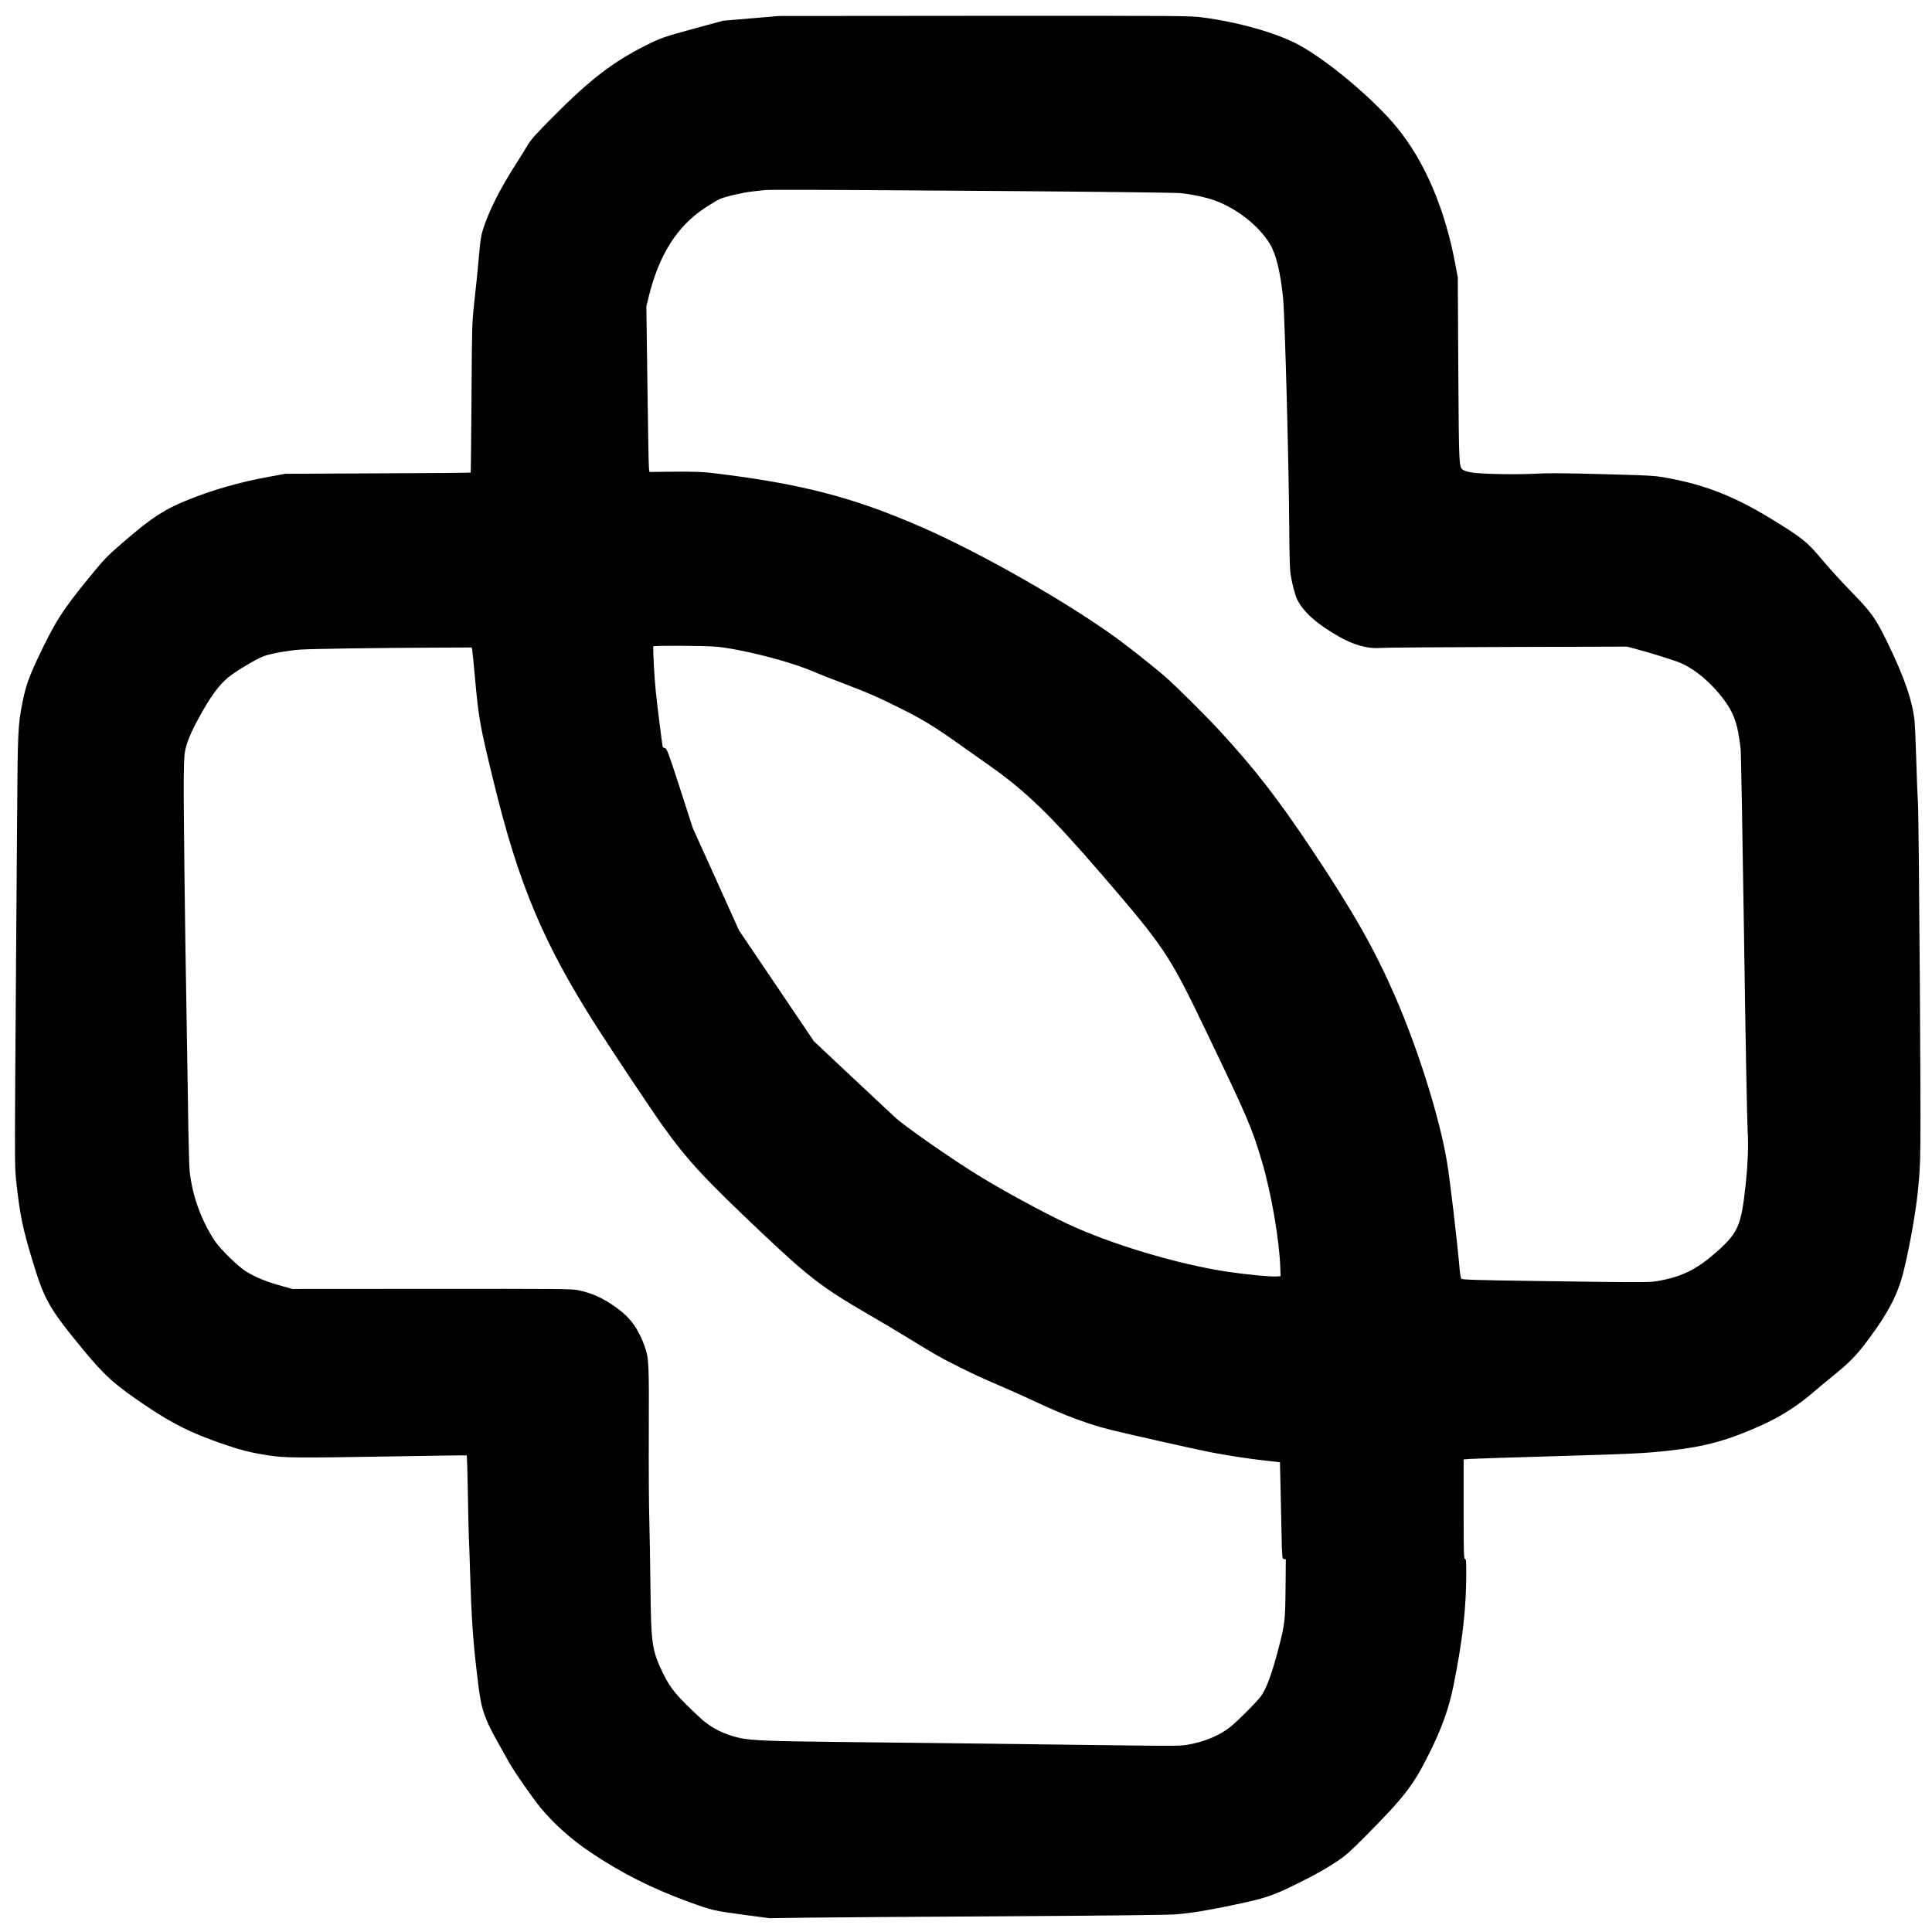 <?xml version="1.0" standalone="no"?>
<!DOCTYPE svg PUBLIC "-//W3C//DTD SVG 20010904//EN"
 "http://www.w3.org/TR/2001/REC-SVG-20010904/DTD/svg10.dtd">
<svg version="1.0" xmlns="http://www.w3.org/2000/svg"
 width="2211pt" height="2211pt" viewBox="0 0 2211 2211"
 preserveAspectRatio="xMidYMid meet">
<g transform="translate(0,2211) scale(0.1,-0.1)"
fill="#000000" stroke="none">
<path d="M8595 21900 l-320 -27 -316 -86 c-359 -98 -398 -111 -565 -195 -380
-190 -647 -396 -1075 -829 -199 -200 -244 -252 -286 -323 -27 -47 -92 -150
-143 -230 -172 -269 -299 -523 -364 -730 -20 -62 -30 -128 -41 -259 -17 -195
-25 -275 -60 -596 -23 -210 -24 -259 -29 -1069 -3 -466 -7 -851 -10 -854 -3
-3 -482 -7 -1063 -9 l-1058 -5 -190 -35 c-337 -61 -648 -151 -940 -270 -252
-102 -399 -198 -692 -450 -225 -193 -241 -210 -419 -428 -313 -382 -396 -513
-597 -940 -97 -207 -132 -307 -168 -485 -53 -258 -57 -339 -63 -1305 -3 -489
-8 -1158 -11 -1485 -3 -327 -8 -1034 -11 -1570 -5 -944 -5 -981 15 -1160 41
-363 71 -505 176 -855 142 -473 192 -561 586 -1040 250 -303 363 -404 734
-653 301 -201 505 -302 863 -426 206 -71 324 -101 521 -131 188 -30 313 -31
1491 -11 426 8 778 12 781 10 3 -2 9 -189 13 -416 3 -227 9 -456 11 -508 3
-52 10 -243 15 -425 15 -490 32 -750 71 -1085 41 -364 57 -446 116 -591 31
-80 67 -147 261 -492 63 -112 267 -404 360 -517 158 -189 346 -357 567 -506
358 -241 712 -419 1138 -573 256 -93 282 -99 605 -142 l307 -41 420 6 c231 3
1248 11 2260 16 1056 6 1891 15 1960 21 184 15 357 43 646 103 398 83 477 110
784 264 193 96 283 147 425 240 99 65 146 107 334 296 438 442 539 573 720
935 143 285 229 524 280 781 106 528 146 883 146 1296 0 130 -2 154 -15 154
-13 0 -15 70 -15 569 l0 569 73 6 c39 3 473 17 962 31 919 27 1039 33 1335 66
394 44 655 116 1027 283 222 99 418 223 594 374 63 54 175 147 249 207 171
138 258 227 380 390 238 318 347 526 414 793 67 267 140 675 165 927 34 337
34 368 22 2355 -7 1075 -16 2014 -22 2085 -5 72 -14 292 -19 489 -6 198 -15
401 -20 450 -27 235 -113 486 -306 885 -137 284 -184 350 -429 601 -94 96
-227 243 -297 325 -198 237 -247 277 -613 500 -409 250 -736 380 -1152 459
-175 34 -183 34 -813 51 -408 11 -591 12 -730 4 -191 -11 -578 -5 -708 11 -39
5 -86 17 -103 25 -65 34 -62 -20 -70 1150 l-6 1060 -26 140 c-116 631 -345
1174 -661 1565 -260 322 -789 769 -1128 954 -255 138 -677 259 -1107 317 -138
18 -229 19 -2495 18 l-2351 -2 -320 -27z m2735 -1975 c1231 -9 2103 -19 2175
-25 131 -12 302 -49 405 -87 255 -96 500 -291 624 -497 70 -116 122 -331 150
-621 20 -199 66 -1909 70 -2600 3 -390 6 -508 19 -580 19 -106 51 -225 74
-269 74 -145 228 -281 483 -425 163 -93 331 -138 463 -126 40 4 692 9 1450 11
l1378 4 97 -26 c159 -42 381 -111 482 -148 159 -59 328 -190 474 -364 162
-196 211 -321 246 -632 5 -47 22 -1012 39 -2145 16 -1133 35 -2132 41 -2220
11 -171 3 -390 -25 -645 -49 -444 -85 -527 -318 -736 -228 -204 -398 -291
-663 -340 -116 -22 -132 -22 -1404 -4 -708 10 -857 15 -866 26 -6 8 -14 49
-18 92 -29 331 -111 1034 -147 1247 -83 500 -328 1282 -592 1890 -233 535
-475 963 -946 1670 -393 590 -660 934 -1061 1370 -156 169 -504 515 -625 621
-118 103 -401 327 -550 436 -571 417 -1576 989 -2255 1283 -769 334 -1353 486
-2335 607 -154 19 -222 21 -472 20 l-291 -3 -6 53 c-3 29 -11 456 -17 948
l-12 895 26 106 c119 485 326 811 649 1023 65 42 138 86 162 97 69 30 262 75
376 88 58 6 119 13 135 15 66 7 617 5 2585 -9z m-3142 -5215 c291 -26 842
-166 1111 -282 63 -27 222 -90 353 -139 261 -98 409 -163 680 -299 231 -116
365 -198 633 -388 121 -85 281 -198 355 -251 424 -299 700 -567 1286 -1246
717 -832 776 -920 1184 -1770 493 -1026 536 -1126 654 -1525 106 -361 197
-889 208 -1210 l3 -95 -54 -3 c-68 -4 -337 22 -546 53 -573 85 -1343 316
-1849 554 -277 131 -722 373 -1001 544 -309 189 -849 566 -964 672 -36 33
-259 242 -496 464 l-430 404 -429 635 -429 635 -264 586 -265 586 -147 455
c-133 411 -150 455 -170 458 -12 2 -24 9 -26 15 -7 18 -62 460 -80 633 -17
160 -35 504 -28 517 6 11 580 8 711 -3z m-2784 -37 c3 -16 17 -156 31 -313 44
-479 54 -538 210 -1180 290 -1191 569 -1856 1183 -2820 180 -282 644 -978 757
-1135 289 -401 470 -597 1145 -1235 528 -499 694 -625 1205 -920 127 -73 338
-199 470 -280 318 -194 350 -213 560 -318 185 -93 242 -119 550 -252 99 -43
263 -117 365 -165 307 -145 578 -245 835 -309 189 -47 980 -225 1135 -255 205
-39 438 -75 636 -97 l162 -18 6 -256 c3 -140 9 -389 12 -552 6 -293 7 -297 28
-300 l21 -3 -3 -325 c-3 -364 -9 -419 -72 -662 -82 -320 -145 -492 -214 -586
-44 -59 -255 -271 -340 -340 -120 -99 -299 -175 -489 -208 -80 -14 -158 -16
-612 -10 -1828 23 -2887 36 -3420 41 -733 8 -966 17 -1092 44 -184 40 -332
114 -452 224 -278 258 -348 342 -434 519 -125 258 -136 331 -143 976 -3 273
-9 621 -13 772 -5 151 -8 610 -6 1020 3 807 1 835 -51 982 -69 192 -163 321
-314 429 -158 114 -280 170 -449 205 -67 14 -256 15 -1671 14 l-1595 -1 -110
31 c-176 48 -292 95 -408 162 -94 55 -311 266 -375 366 -155 242 -251 510
-282 792 -5 47 -14 398 -19 780 -6 382 -13 830 -16 995 -19 1051 -36 2505 -32
2732 4 251 6 274 30 360 28 97 90 229 190 403 123 214 218 331 335 413 131 91
299 187 370 211 88 30 278 63 407 72 136 9 917 20 1492 22 l471 2 6 -27z"/>
</g>
</svg>
